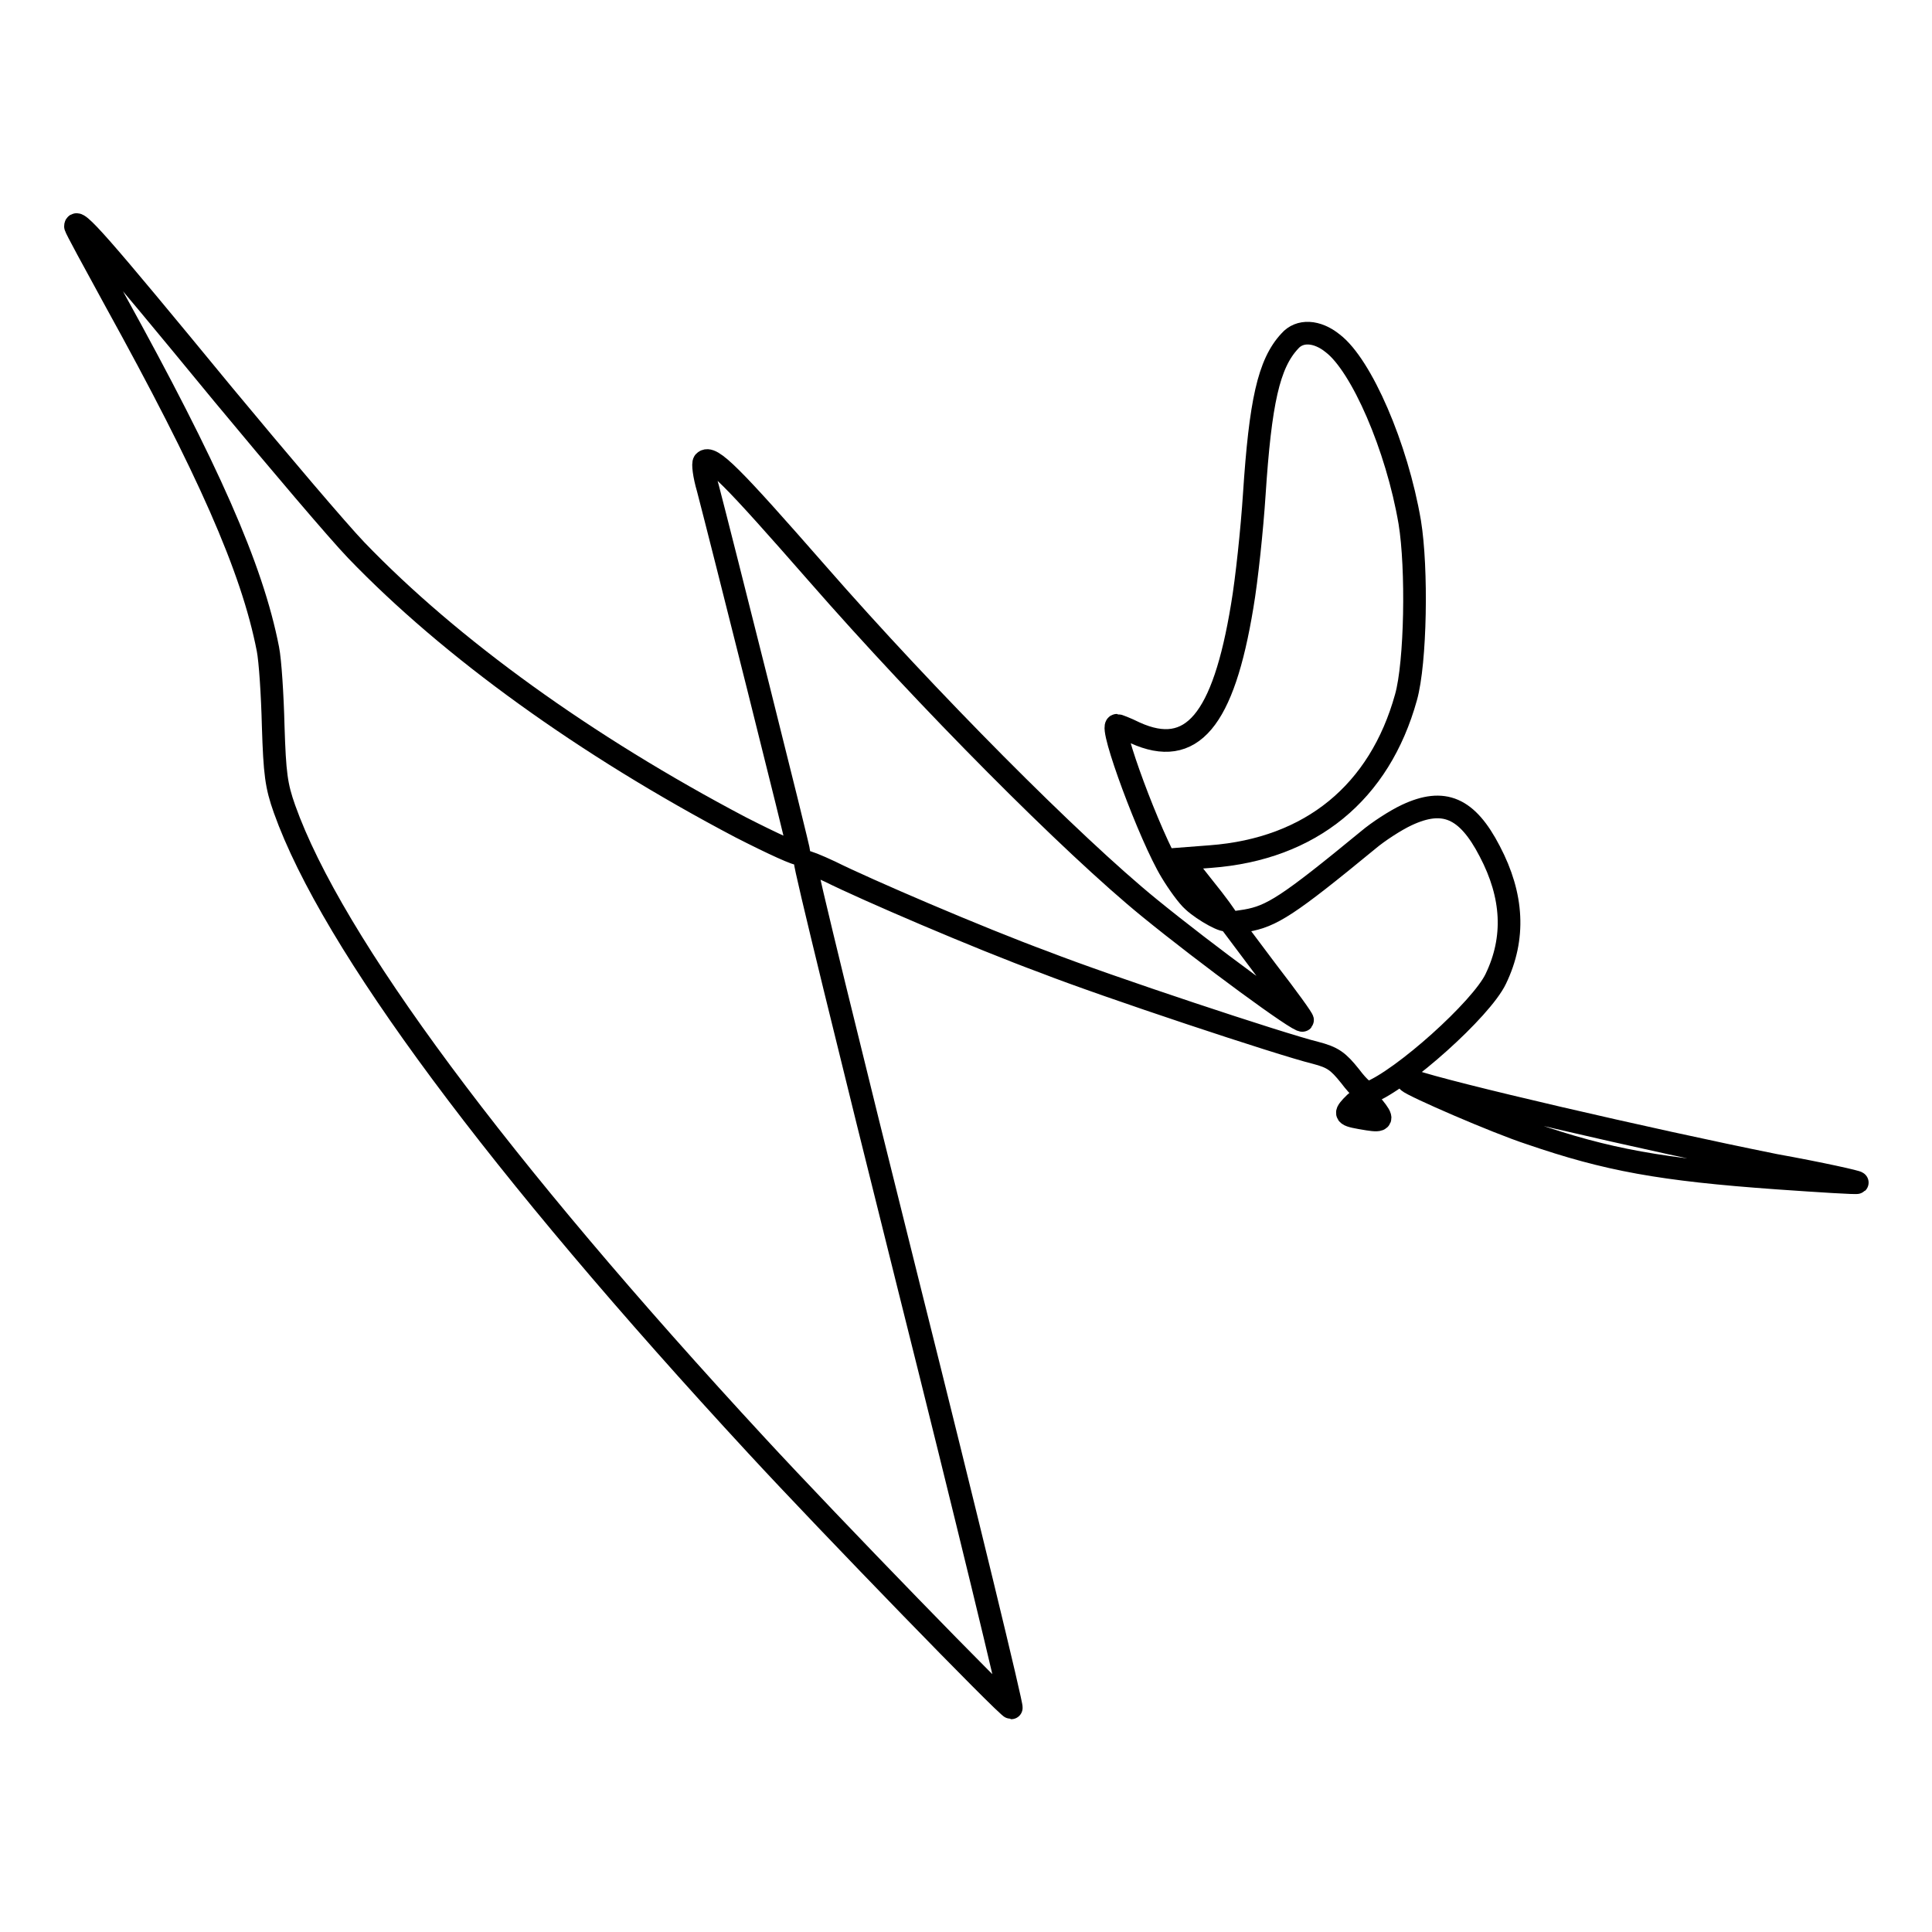<?xml version="1.0" encoding="utf-8"?>
<!-- Svg Vector Icons : http://www.onlinewebfonts.com/icon -->
<!DOCTYPE svg PUBLIC "-//W3C//DTD SVG 1.1//EN" "http://www.w3.org/Graphics/SVG/1.1/DTD/svg11.dtd">
<svg version="1.1" xmlns="http://www.w3.org/2000/svg" xmlns:xlink="http://www.w3.org/1999/xlink" x="0px" y="0px" viewBox="0 0 256 256" enable-background="new 0 0 256 256" xml:space="preserve">
<g><g><g><path stroke-width="3" fill-opacity="0" stroke="#000000"  d="M10,30c0,0.2,2.4,4.6,5.3,9.9C27.5,62,33.4,75.2,35.5,86c0.3,1.5,0.6,6.1,0.7,10.2c0.2,6.3,0.4,7.9,1.5,11c6.3,17.7,28.3,47.3,62.6,84.4c9.6,10.4,33.2,34.7,33.7,34.7c0.2,0-5.9-25.2-13.6-55.9c-7.7-30.8-13.9-56.1-13.7-56.2c0.1-0.1,1.6,0.5,3.3,1.3c4.6,2.3,19.7,8.8,28.4,12c8.2,3.2,31.4,10.9,35.9,12c2.3,0.6,3,1.1,4.6,3.1c1.2,1.6,2.1,2.3,2.5,2.2c4.4-1.7,14.9-11.1,16.8-15.1c2.6-5.4,2.3-11-0.8-16.9c-3-5.8-6.1-7.1-11-4.8c-1.5,0.7-3.8,2.2-5.1,3.3c-10.7,8.8-12.8,10.1-16.2,10.7l-2,0.3l4.8,6.4c2.7,3.5,4.8,6.4,4.7,6.5c-0.3,0.4-12.7-8.7-20.3-14.9c-10.2-8.3-29.5-27.7-44-44.3c-11.3-12.9-14.1-15.8-15-14.8c-0.2,0.2,0,1.8,0.5,3.5c1.6,6.1,12.1,47.8,12.1,48.4c0,0.3-3.5-1.3-7.8-3.5C77.6,98.8,59.7,85.9,47.2,72.9c-2.4-2.5-10.3-11.8-17.6-20.6C12.9,32,10,28.7,10,30z"/><path stroke-width="3" fill-opacity="0" stroke="#000000"  d="M170.9,45.2c-2.8,3-3.9,8.1-4.7,20.3c-0.3,4.6-1,11.3-1.6,14.8c-2.5,15.2-6.7,20.2-14.2,16.8c-1.2-0.6-2.3-1-2.4-1c-1.1,0,4.4,14.8,7.2,19.4c0.9,1.5,2.2,3.3,2.9,3.9c1.4,1.3,4.5,3,4.5,2.4c-0.1-0.3-1.4-2.1-3.1-4.2l-3-3.8l3.9-0.3c13.3-1,22.4-8.5,25.9-21.1c1.3-4.6,1.5-17.1,0.5-23.2c-1.7-10-6.4-20.8-10.2-23.7C174.5,43.8,172.2,43.7,170.9,45.2z"/><path stroke-width="3" fill-opacity="0" stroke="#000000"  d="M186.6,143.3c0.6,0.6,11.6,5.4,16.2,6.9c10.2,3.5,17.3,4.8,32.7,5.9c5.7,0.4,10.5,0.7,10.6,0.6c0.1-0.1-4.8-1.2-10.9-2.3c-16.9-3.4-43.6-9.6-48.1-11.2C186.6,143,186.4,143.1,186.6,143.3z"/><path stroke-width="3" fill-opacity="0" stroke="#000000"  d="M179.1,146.6c-1,1.1-0.9,1.2,2.2,1.7c1.9,0.3,2,0,0.7-1.6C180.8,145.4,180.3,145.3,179.1,146.6z"/></g></g></g>
</svg>